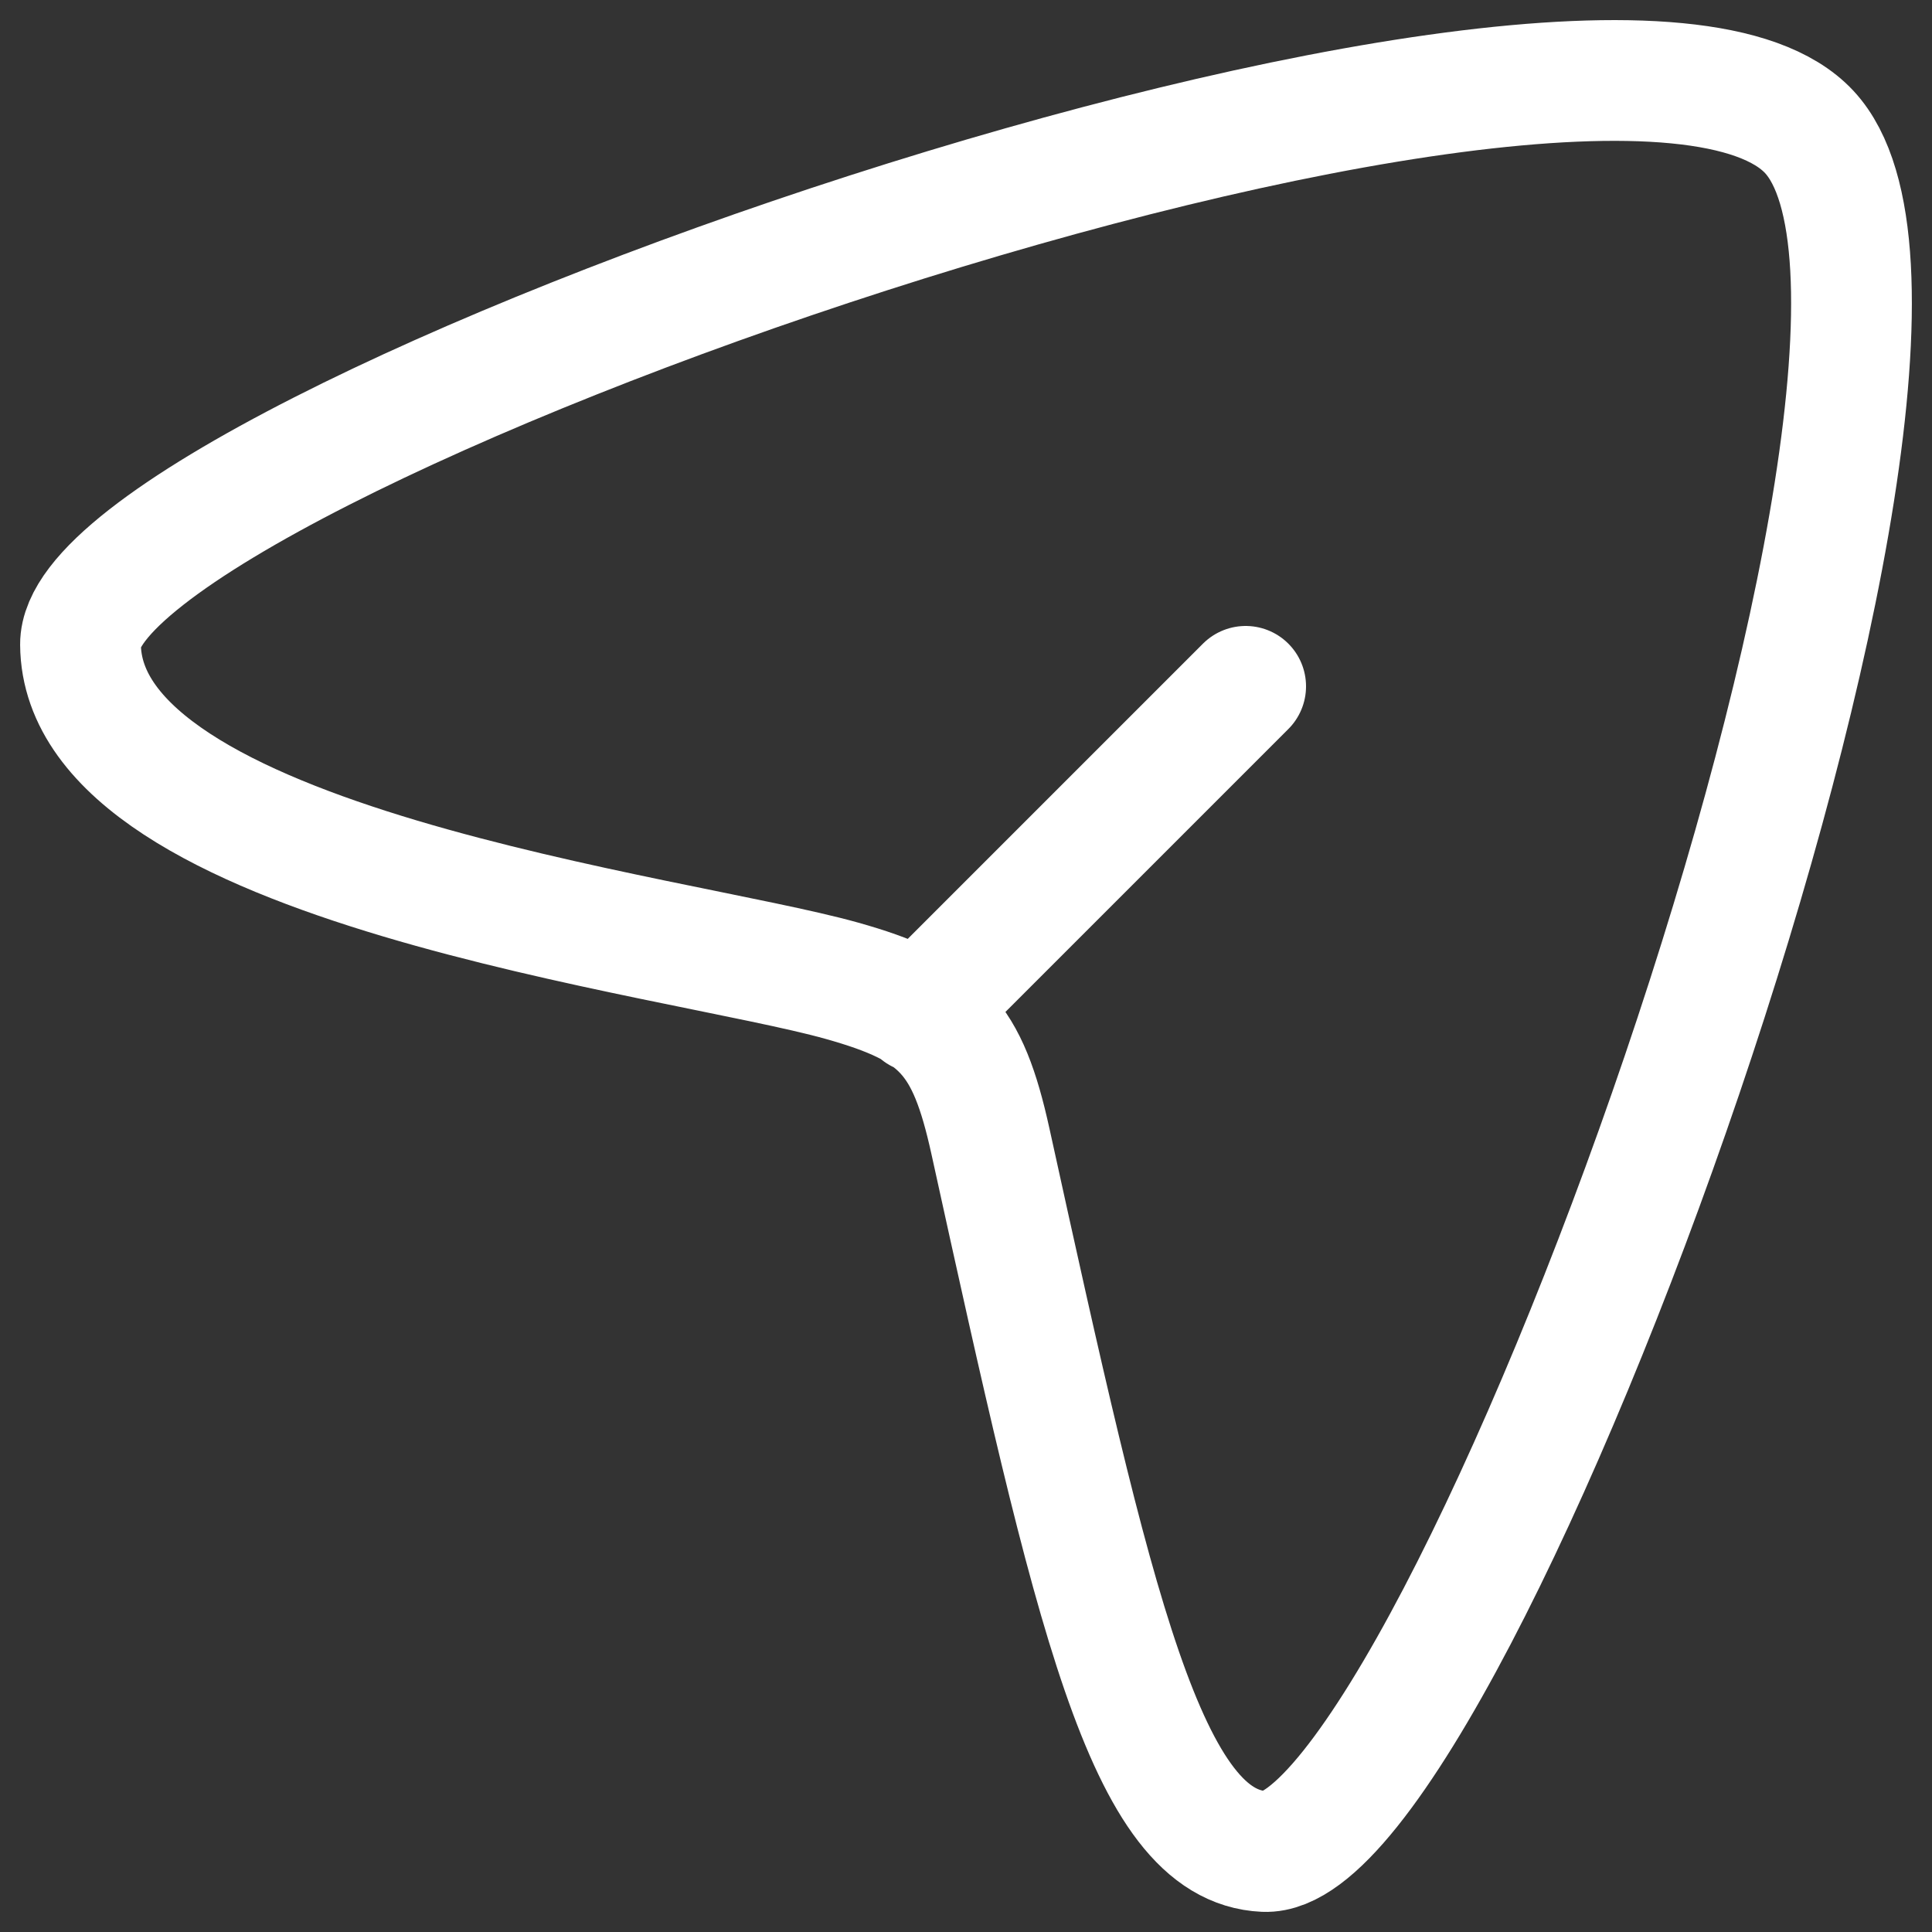 <svg width="24" height="24" viewBox="0 0 24 24" fill="none" xmlns="http://www.w3.org/2000/svg">
<rect x="0" y="0" width="24" height="24" fill="#333333" stroke="none"/>
<path d="M11.421 12.579L15.474 8.526M22.476 1.64C19.954 -1.076 0.984 5.577 1 8.006C1.018 10.761 8.408 11.608 10.457 12.183C11.689 12.529 12.018 12.883 12.303 14.175C13.589 20.025 14.235 22.935 15.707 23C18.053 23.103 24.938 4.291 22.476 1.64Z" stroke="white" stroke-width="1.5" stroke-linecap="round"/>
</svg>
